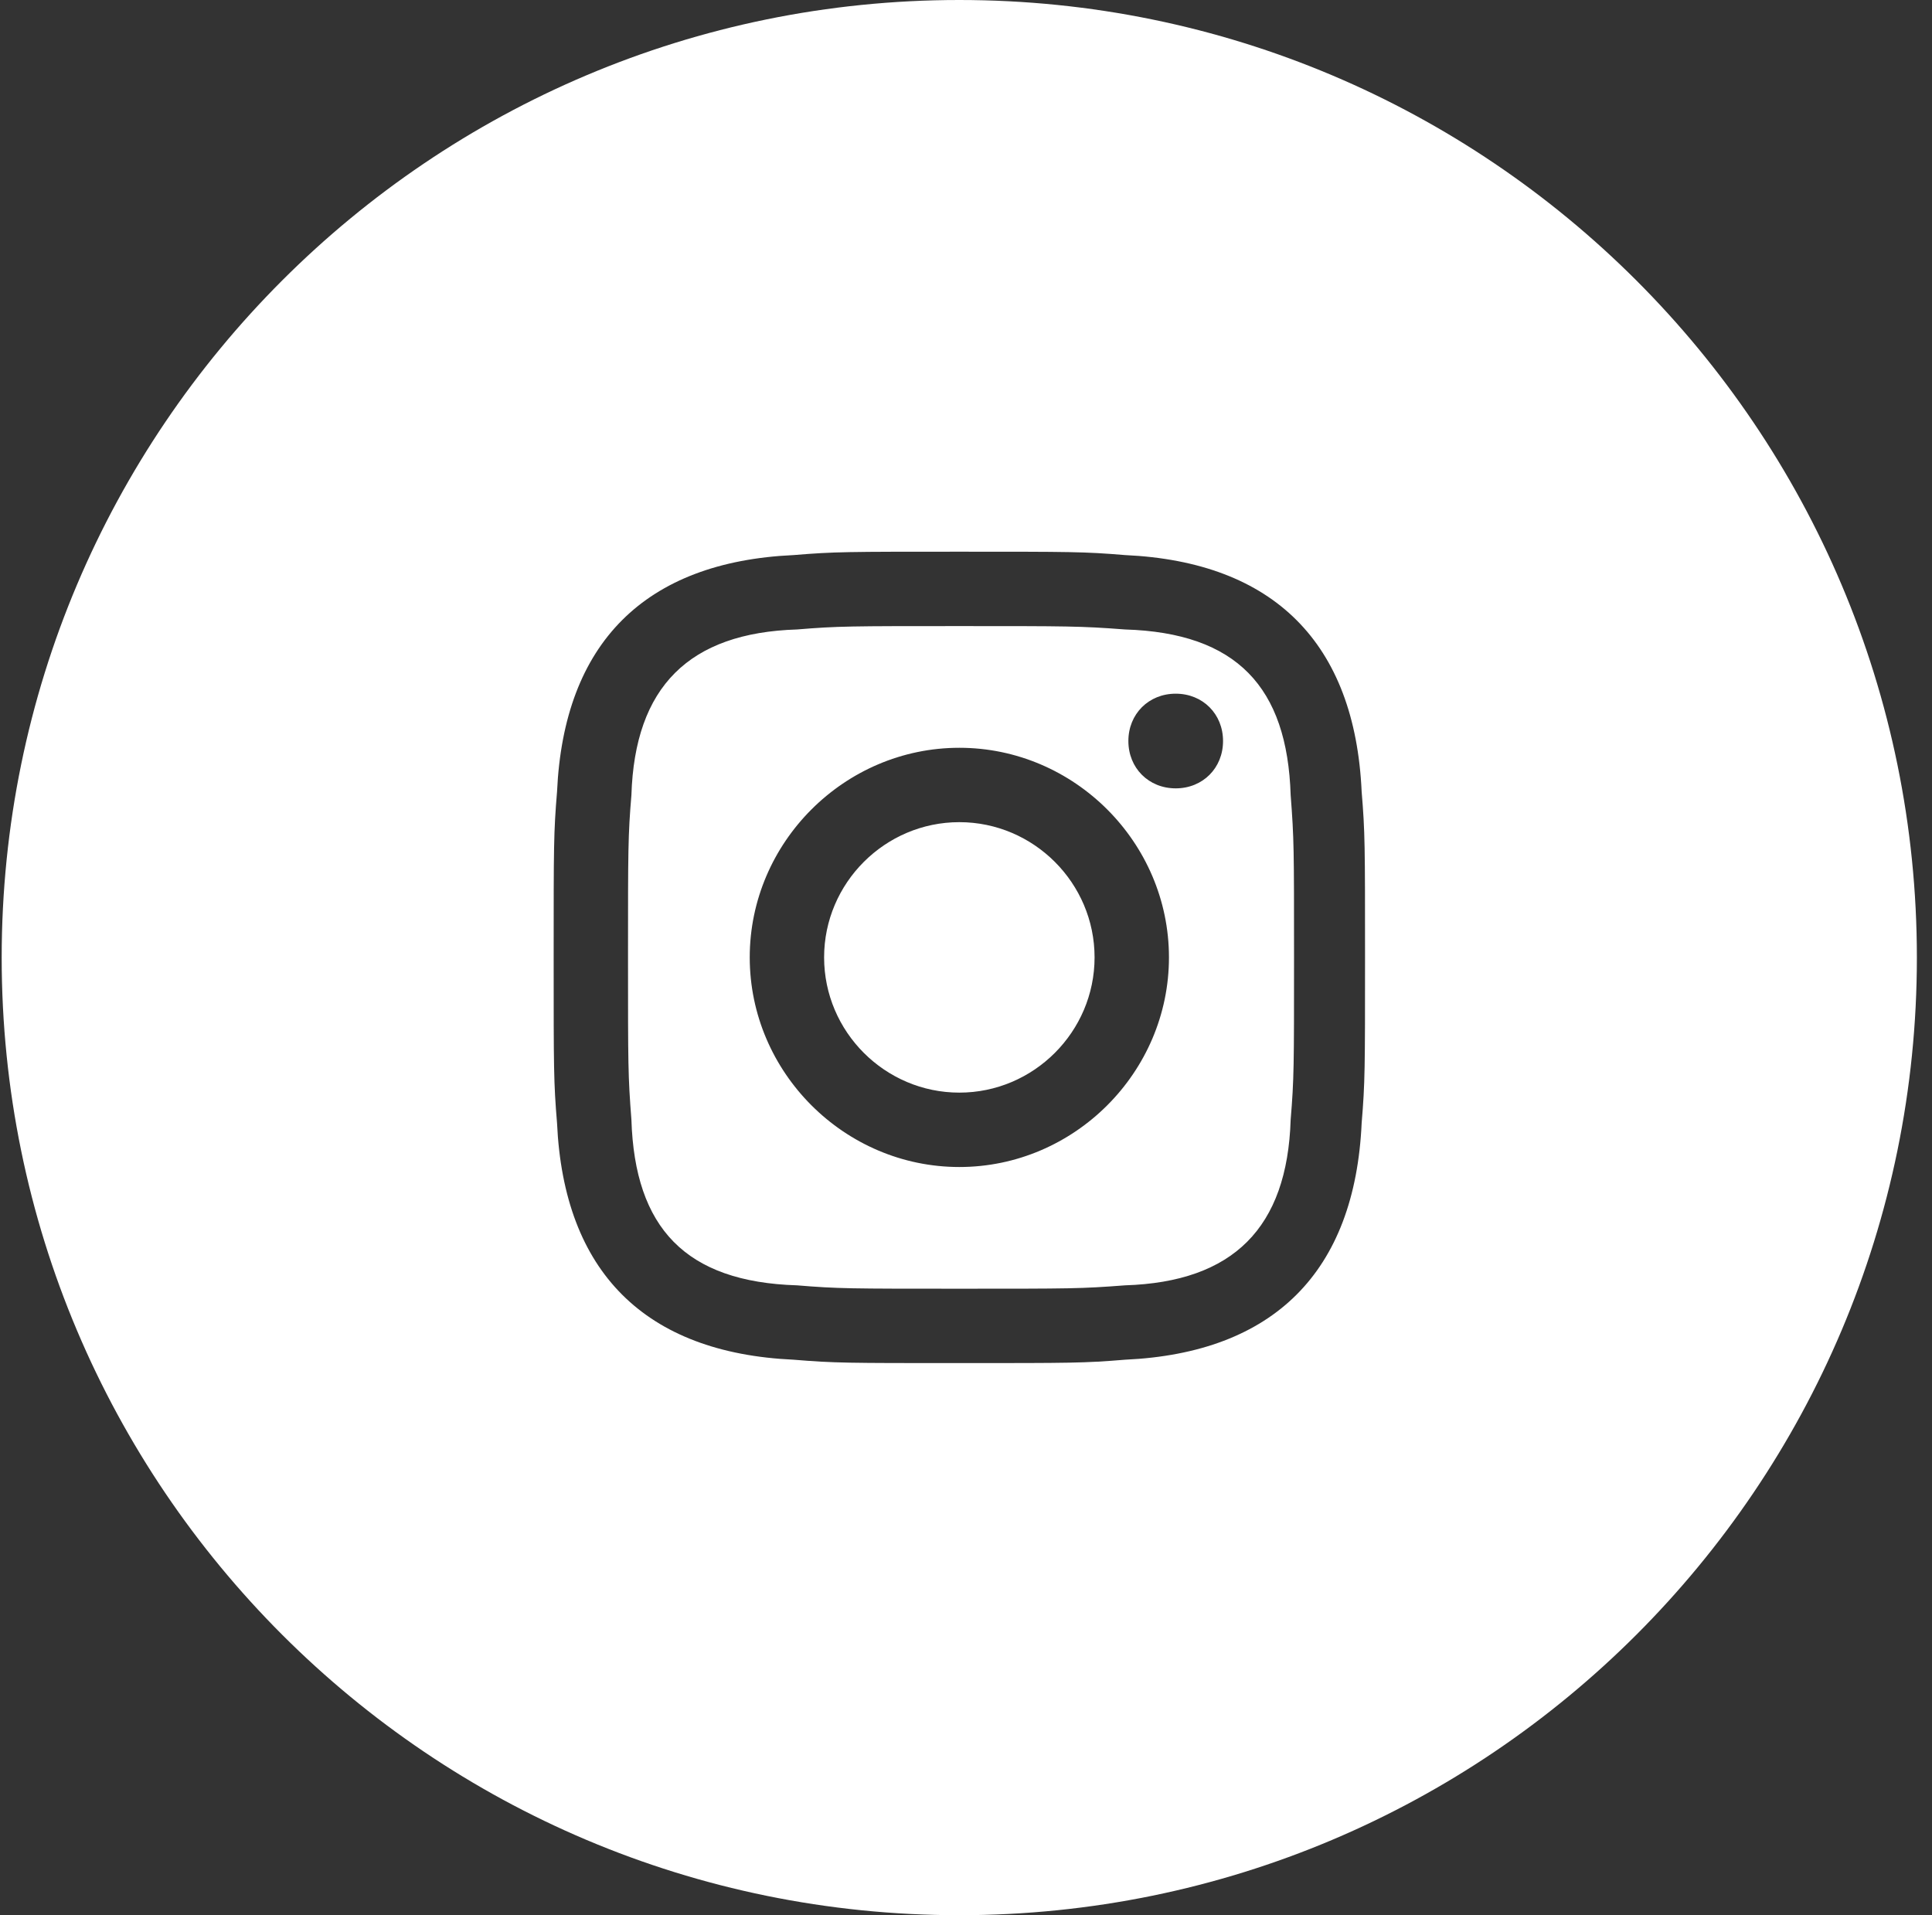 <?xml version="1.0" encoding="UTF-8"?> <svg xmlns="http://www.w3.org/2000/svg" width="115" height="114" viewBox="0 0 115 114" fill="none"><rect x="0" y="0" width="115" height="114" fill="#333333" stroke="none"/><path d="M57.1 0C88.58 3.2313e-05 114.1 25.52 114.1 57C114.1 88.48 88.58 114 57.1 114C25.62 114 0.1 88.48 0.1 57C0.1 25.52 25.62 0 57.1 0ZM57.104 32.839C50.463 32.839 49.657 32.839 47.243 33.04C38.389 33.443 33.559 38.273 33.157 47.127C32.956 49.542 32.956 50.347 32.956 56.987C32.956 63.628 32.956 64.434 33.157 66.849C33.559 75.703 38.389 80.532 47.243 80.935C49.657 81.136 50.463 81.136 57.104 81.136C63.745 81.136 64.549 81.136 66.964 80.935C75.819 80.532 80.649 75.703 81.051 66.849C81.252 64.434 81.252 63.628 81.252 56.987C81.252 50.347 81.252 49.542 81.051 47.127C80.649 38.273 75.819 33.443 66.964 33.04C64.549 32.839 63.745 32.839 57.104 32.839ZM57.104 37.267C63.543 37.267 64.348 37.267 66.964 37.468C73.605 37.669 76.623 40.889 76.825 47.328C77.026 49.944 77.026 50.548 77.026 56.987C77.026 63.427 77.026 64.233 76.825 66.647C76.623 73.087 73.404 76.307 66.964 76.508C64.348 76.709 63.745 76.709 57.104 76.709C50.664 76.709 49.859 76.709 47.444 76.508C40.803 76.306 37.785 73.087 37.584 66.647C37.382 64.031 37.382 63.427 37.382 56.987C37.382 50.548 37.382 49.743 37.584 47.328C37.785 40.889 41.005 37.669 47.444 37.468C49.859 37.267 50.664 37.267 57.104 37.267ZM57.104 44.511C50.262 44.511 44.627 50.145 44.627 56.987C44.627 63.829 50.262 69.465 57.104 69.465C63.946 69.465 69.581 63.829 69.581 56.987C69.58 50.145 63.946 44.511 57.104 44.511ZM57.104 48.938C61.531 48.939 65.153 52.56 65.153 56.987C65.153 61.414 61.531 65.037 57.104 65.037C52.677 65.037 49.054 61.414 49.054 56.987C49.054 52.56 52.677 48.938 57.104 48.938ZM69.983 41.291C68.373 41.291 67.165 42.498 67.165 44.108C67.165 45.718 68.373 46.926 69.983 46.926C71.593 46.926 72.8 45.718 72.8 44.108C72.8 42.498 71.593 41.291 69.983 41.291Z" fill="white"></path></svg> 